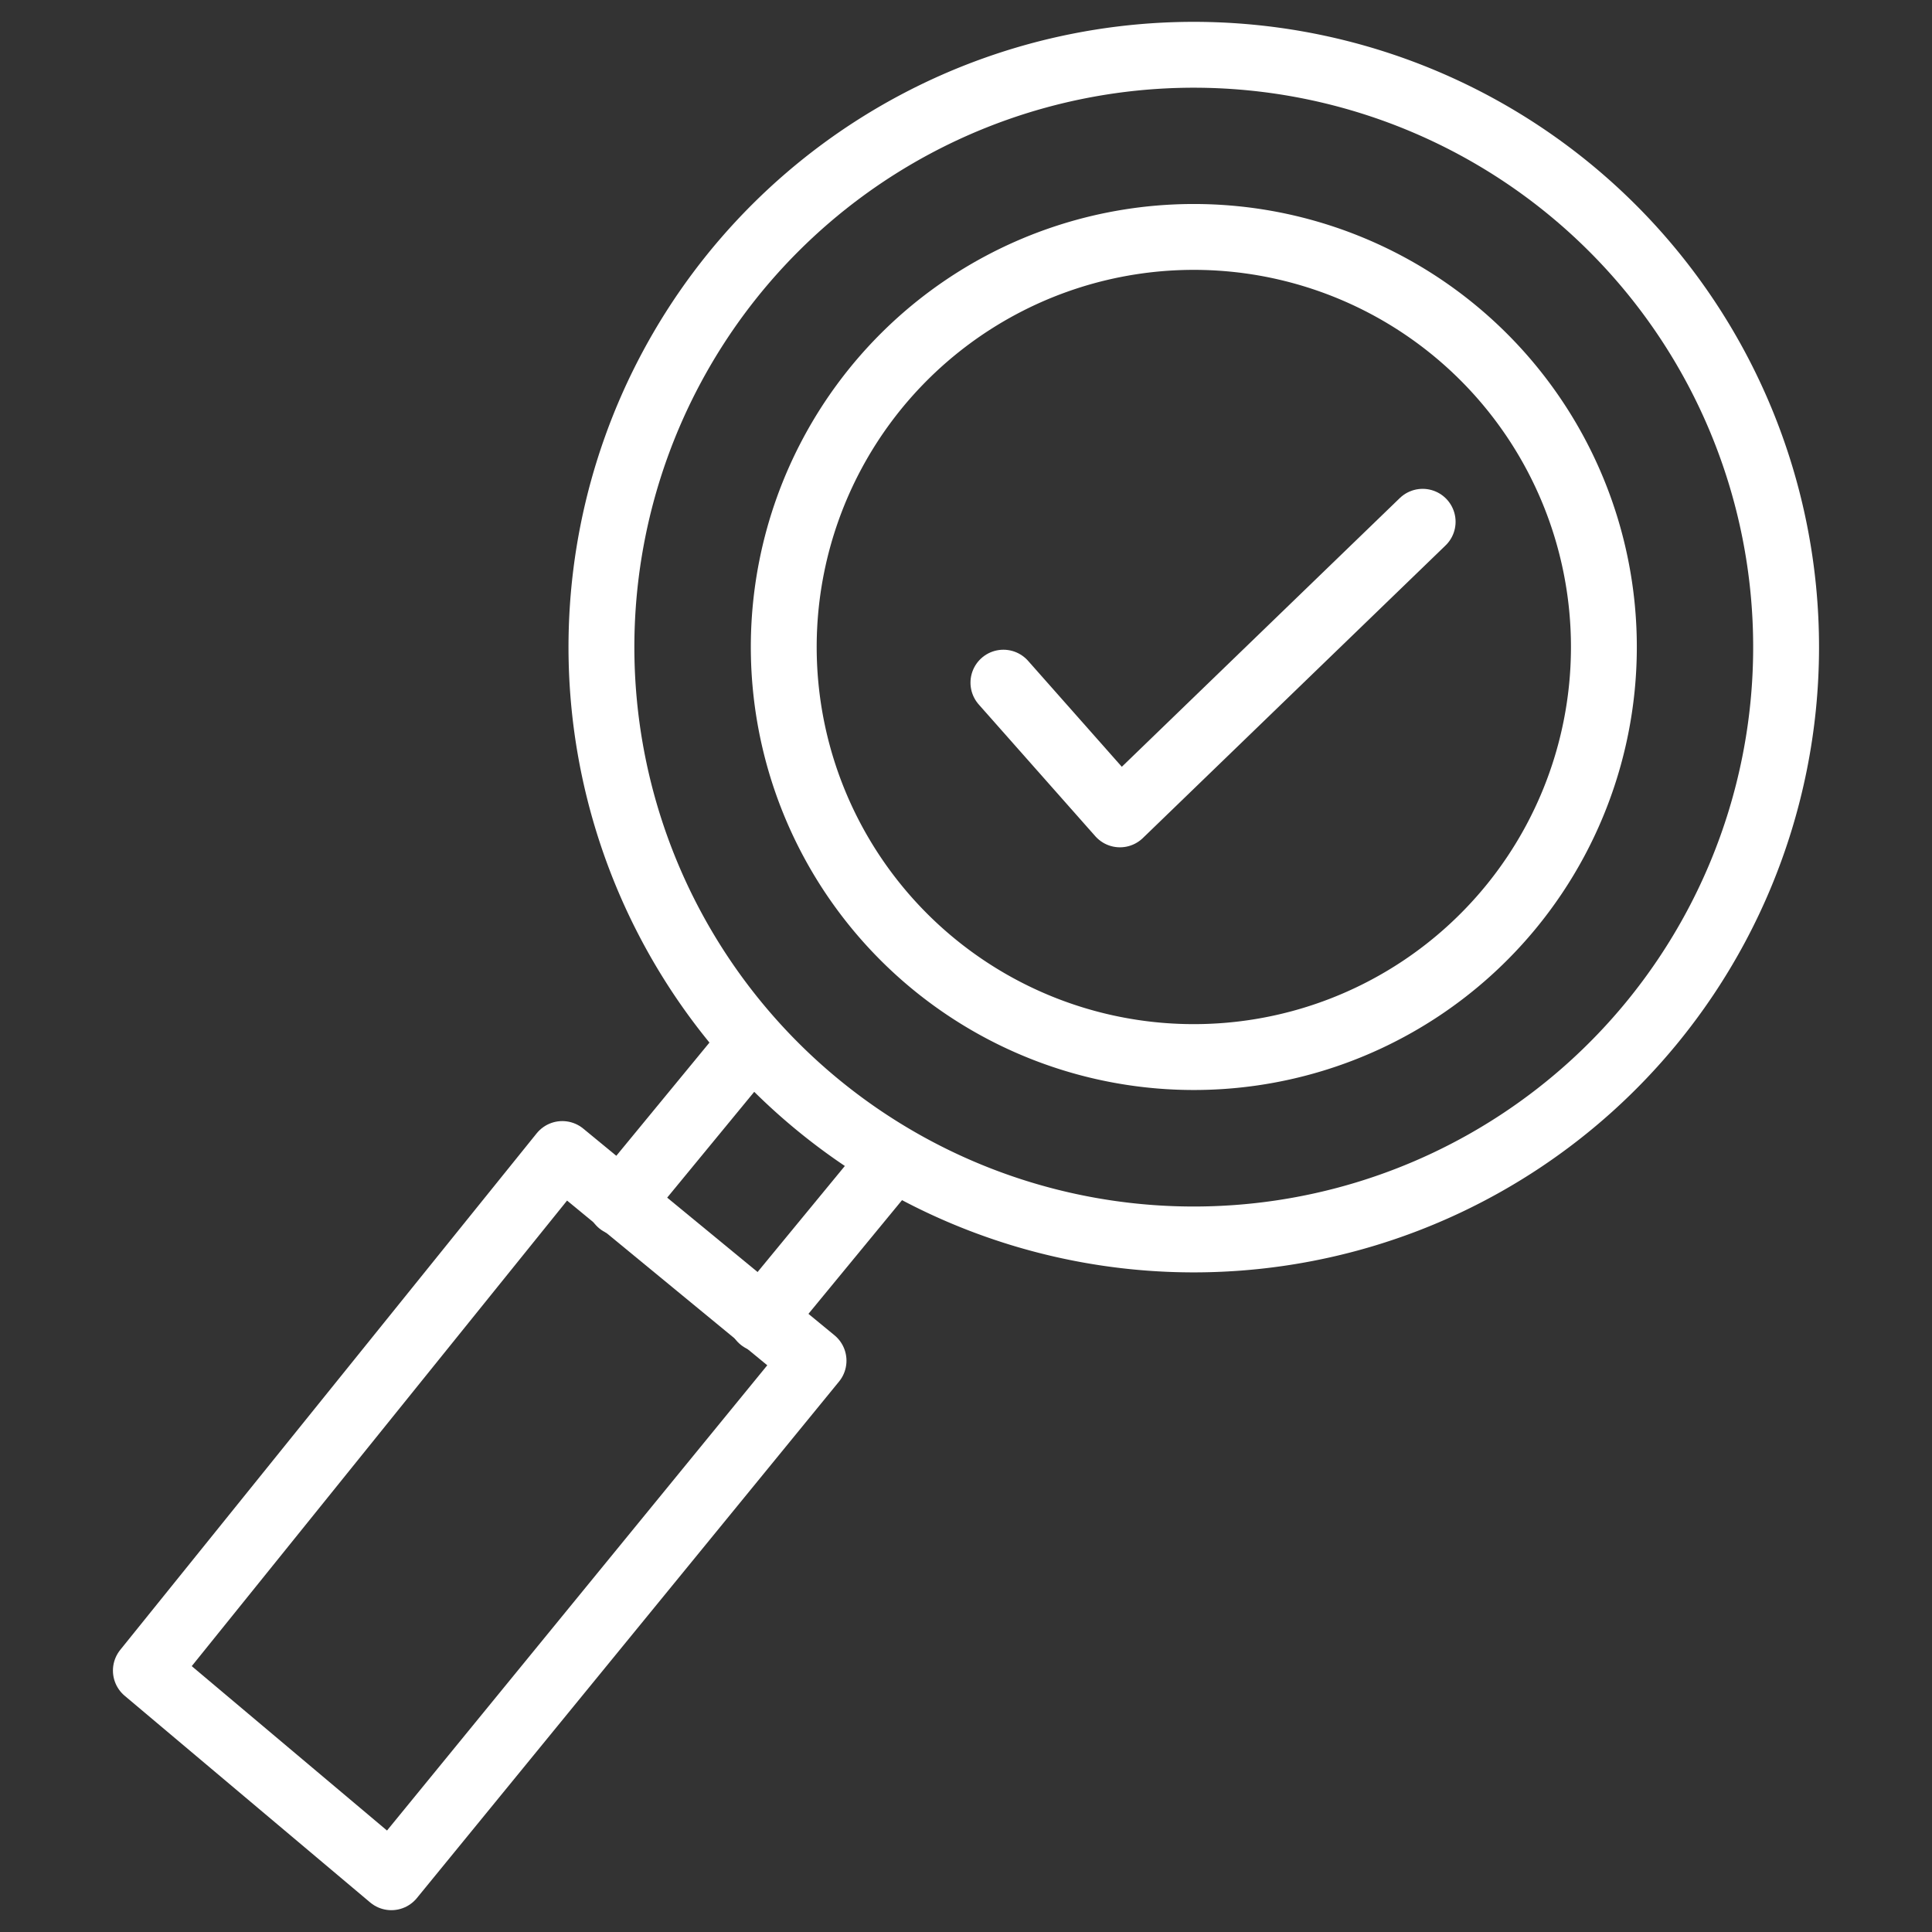 <svg id="reference-icon" xmlns="http://www.w3.org/2000/svg" xmlns:xlink="http://www.w3.org/1999/xlink" width="44" height="44" viewBox="0 0 44 44">
  <rect x="0" y="0" width="44" height="44" fill="#333333" stroke="none"/>
  <defs>
    <clipPath id="clip-path">
      <rect id="Rectangle_36" data-name="Rectangle 36" width="44" height="44" fill="none" stroke="#fff" stroke-width="1"/>
    </clipPath>
  </defs>
  <g id="Group_23" data-name="Group 23" clip-path="url(#clip-path)">
    <path id="Path_54" data-name="Path 54" d="M34.656,22.811A13.49,13.49,0,1,1,32.81,3.824,13.49,13.49,0,0,1,34.656,22.811Z" transform="translate(2.949 0.497)" fill="none" stroke="#fff" stroke-linecap="round" stroke-linejoin="round" stroke-width="1.5"/>
    <path id="Path_55" data-name="Path 55" d="M31.3,20.022A9.339,9.339,0,1,1,30.023,6.877,9.339,9.339,0,0,1,31.3,20.022Z" transform="translate(3.1 0.647)" fill="none" stroke="#fff" stroke-linecap="round" stroke-linejoin="round" stroke-width="1.5"/>
    <path id="Path_56" data-name="Path 56" d="M6.341,41.348.75,36.641l9.484-11.764,5.722,4.707Z" transform="translate(2.572 1.405)" fill="none" stroke="#fff" stroke-linecap="round" stroke-linejoin="round" stroke-width="1.5"/>
    <line id="Line_18" data-name="Line 18" x1="2.733" y2="3.322" transform="translate(14.124 24.074)" fill="none" stroke="#fff" stroke-linecap="round" stroke-linejoin="round" stroke-width="1.5"/>
    <line id="Line_19" data-name="Line 19" x1="2.771" y2="3.367" transform="translate(17.341 26.676)" fill="none" stroke="#fff" stroke-linecap="round" stroke-linejoin="round" stroke-width="1.5"/>
    <path id="Path_57" data-name="Path 57" d="M19.571,14.664l2.654,3L29.119,11" transform="translate(3.281 0.883)" fill="none" stroke="#fff" stroke-linecap="round" stroke-linejoin="round" stroke-width="1.5"/>
  </g>
</svg>
